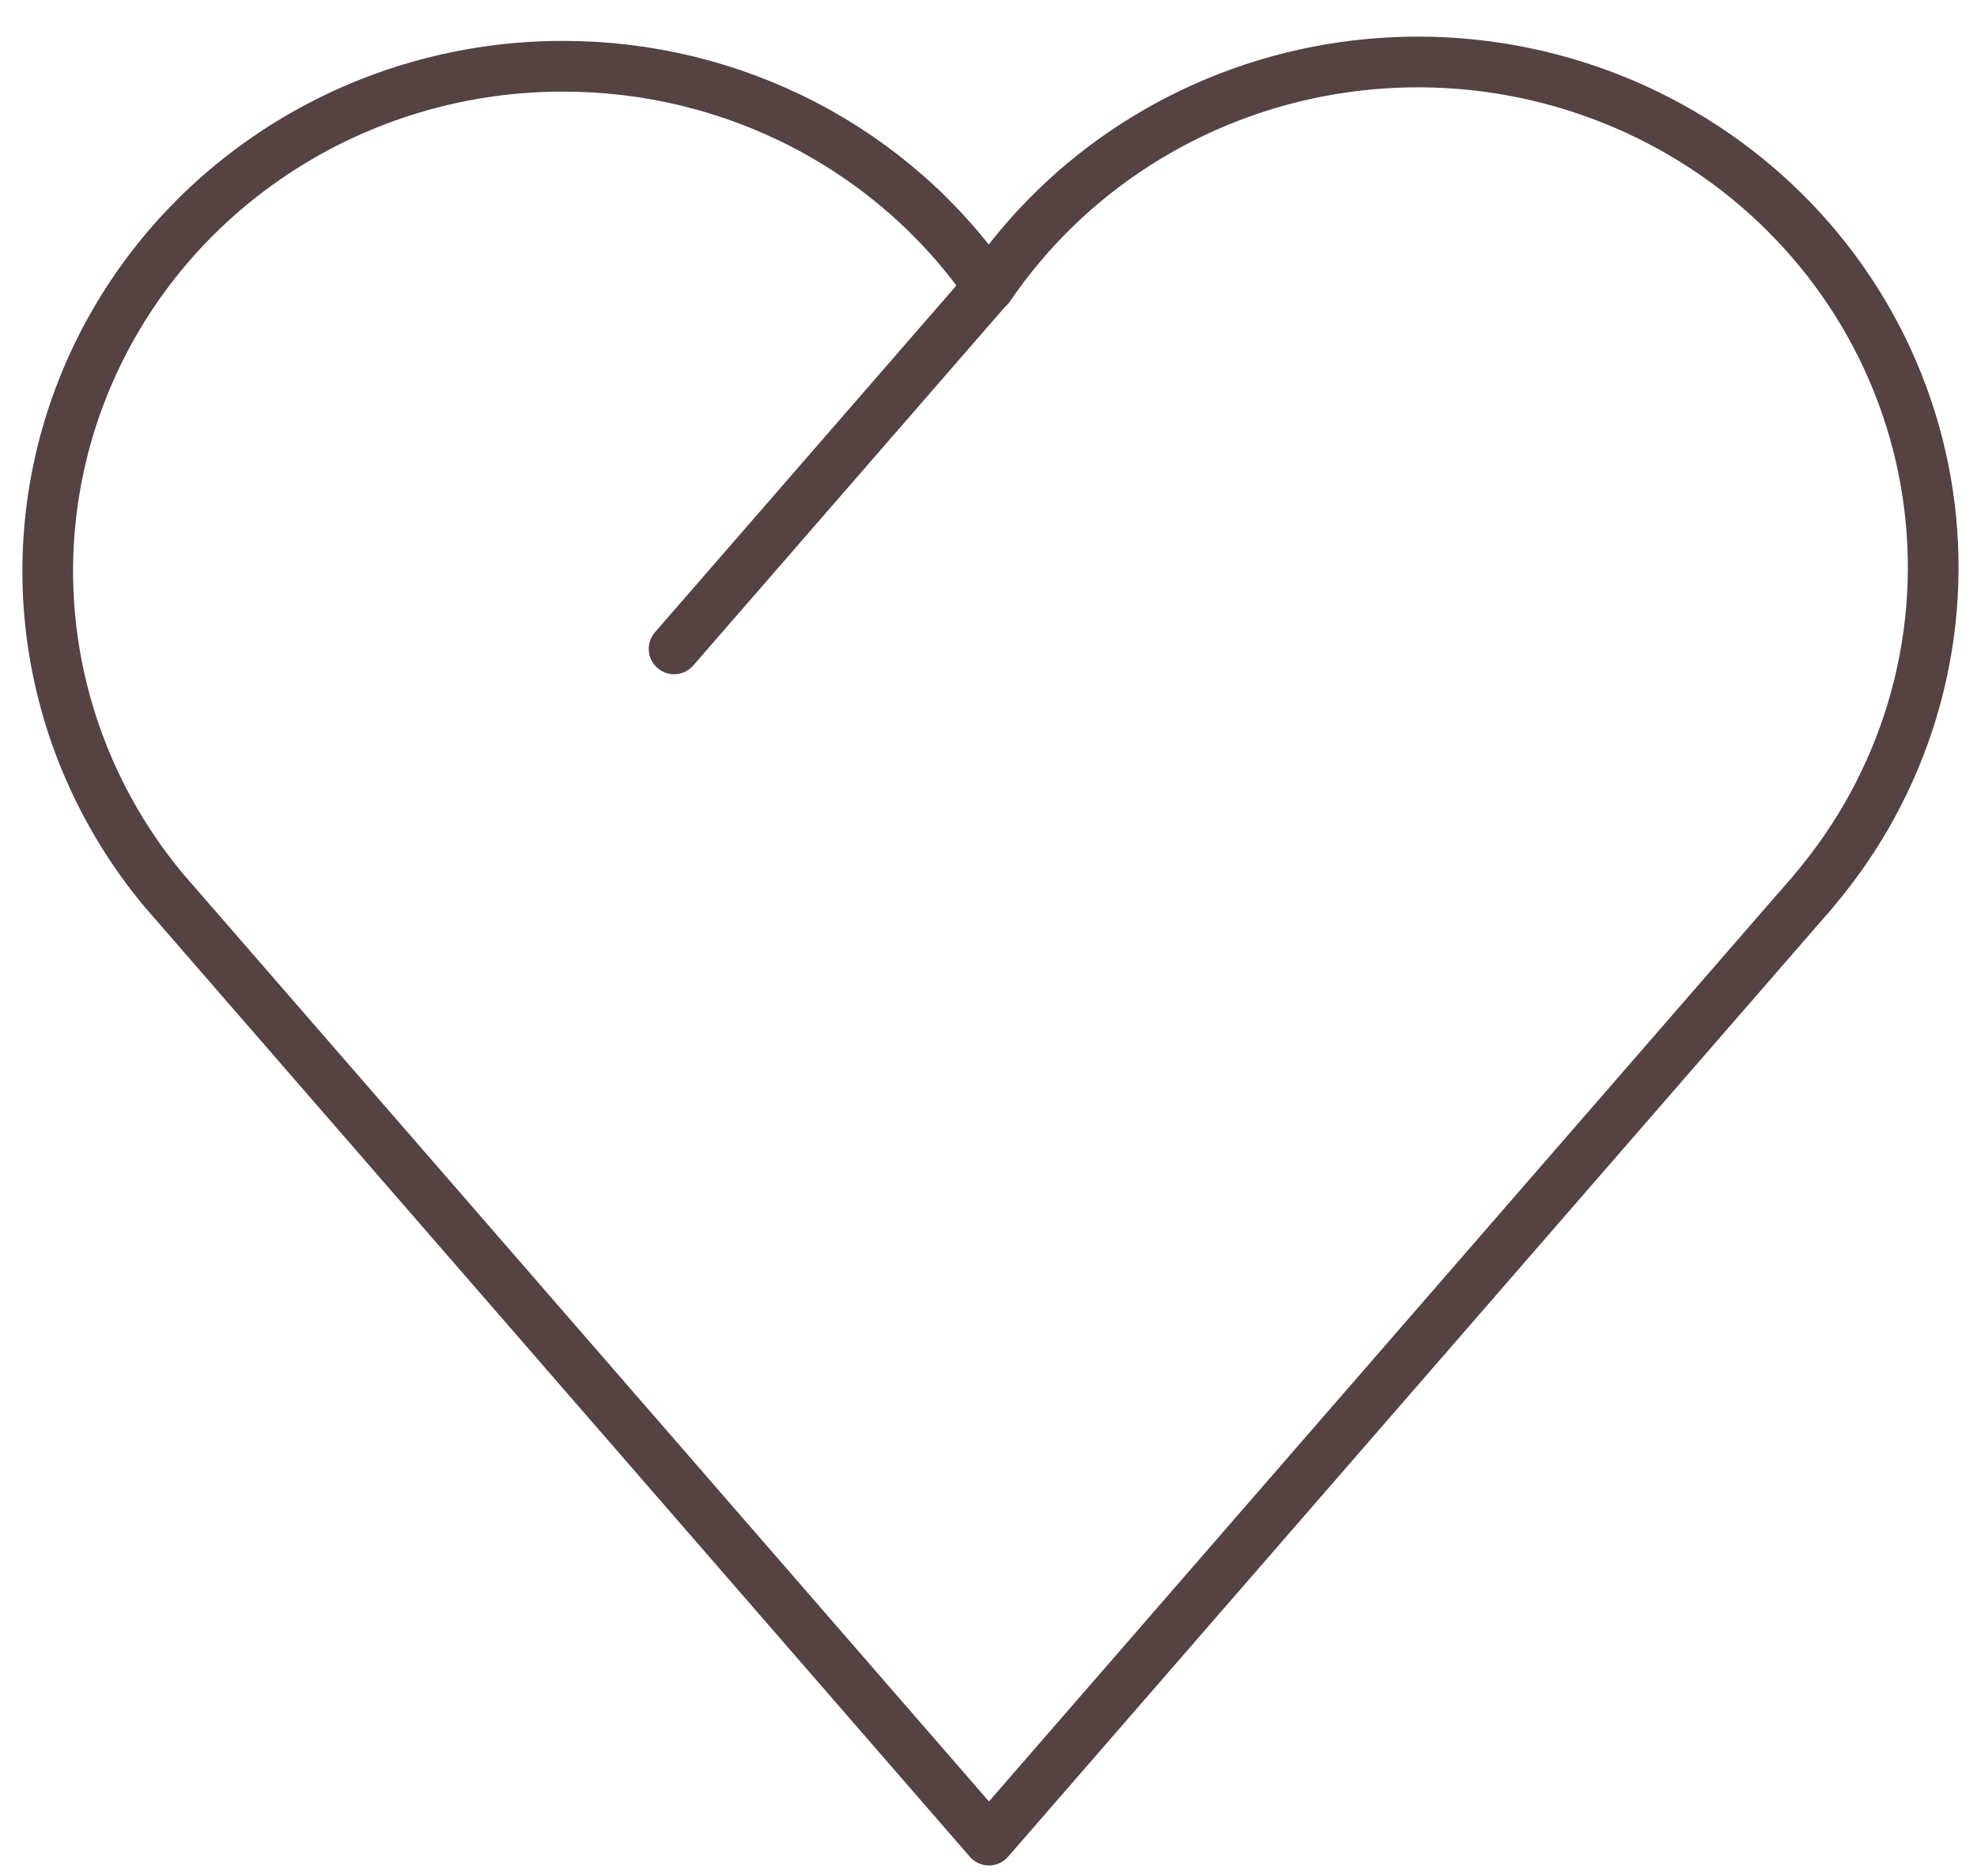<?xml version="1.0" encoding="UTF-8"?> <svg xmlns="http://www.w3.org/2000/svg" width="39" height="37" viewBox="0 0 39 37" fill="none"> <path d="M13.298 12.799L19.499 5.666M11.11 1.307C9.189 1.304 7.306 1.837 5.681 2.842C4.055 3.847 2.754 5.283 1.928 6.984C1.102 8.685 0.785 10.581 1.014 12.451C1.244 14.322 2.009 16.09 3.223 17.551L19.509 36.295L35.636 17.738L35.716 17.65L35.796 17.551C36.677 16.51 37.332 15.304 37.722 14.006C38.112 12.708 38.228 11.346 38.064 10.003C37.9 8.659 37.459 7.363 36.767 6.192C36.075 5.022 35.148 4.002 34.041 3.194C32.934 2.386 31.671 1.808 30.328 1.494C28.986 1.18 27.593 1.138 26.233 1.369C24.874 1.6 23.577 2.1 22.421 2.839C21.265 3.578 20.274 4.539 19.509 5.666C18.58 4.323 17.33 3.223 15.867 2.463C14.405 1.704 12.775 1.307 11.12 1.307H11.11Z" stroke="#554243" stroke-linecap="round" stroke-linejoin="round"></path> </svg> 